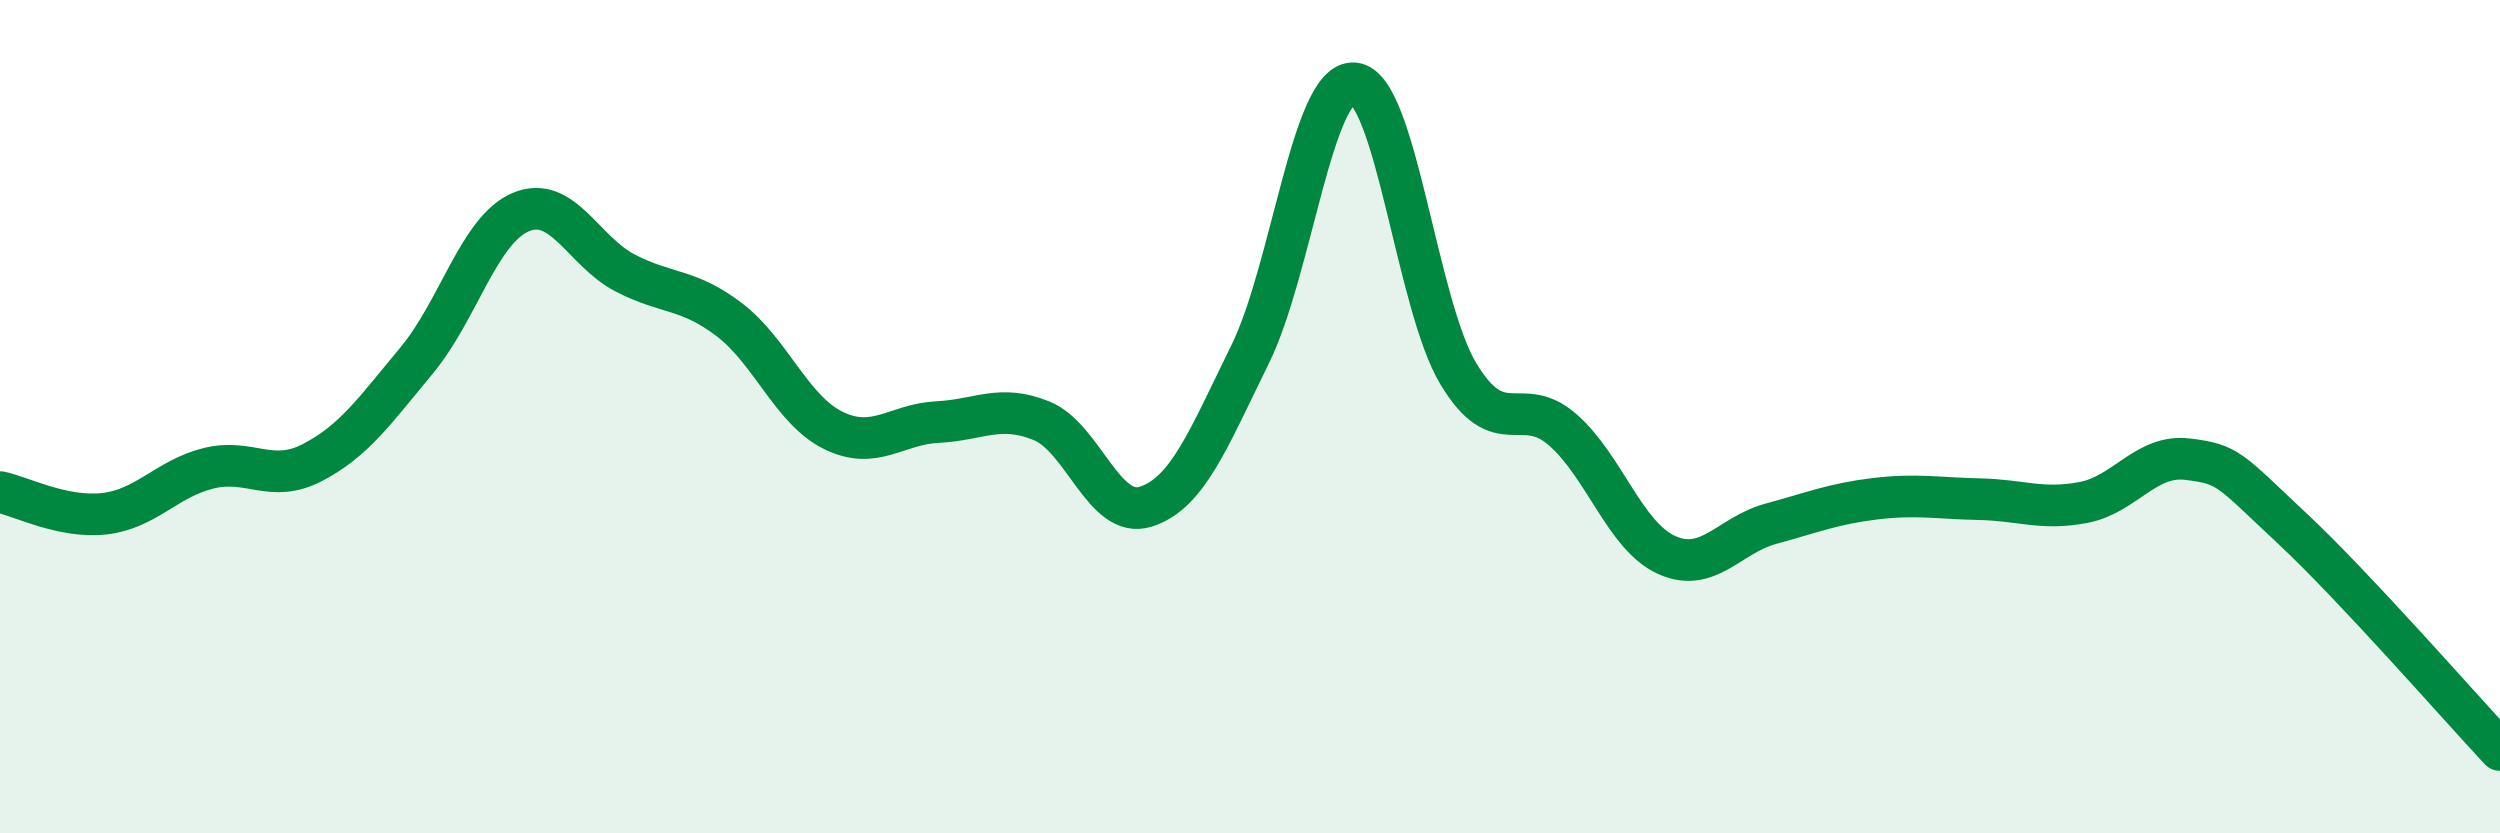 
    <svg width="60" height="20" viewBox="0 0 60 20" xmlns="http://www.w3.org/2000/svg">
      <path
        d="M 0,11.81 C 0.5,11.91 1.5,12.44 2.5,12.33 C 3.5,12.22 4,11.49 5,11.24 C 6,10.99 6.5,11.62 7.5,11.1 C 8.5,10.58 9,9.85 10,8.65 C 11,7.45 11.5,5.51 12.5,5.09 C 13.5,4.67 14,6.03 15,6.55 C 16,7.07 16.5,6.91 17.5,7.67 C 18.5,8.43 19,9.84 20,10.33 C 21,10.82 21.5,10.18 22.5,10.13 C 23.5,10.08 24,9.69 25,10.1 C 26,10.51 26.5,12.48 27.5,12.16 C 28.5,11.84 29,10.54 30,8.51 C 31,6.48 31.5,1.91 32.5,2 C 33.5,2.09 34,7.31 35,8.97 C 36,10.63 36.5,9.44 37.5,10.31 C 38.5,11.18 39,12.87 40,13.32 C 41,13.77 41.5,12.84 42.5,12.57 C 43.5,12.3 44,12.09 45,11.97 C 46,11.85 46.5,11.96 47.5,11.98 C 48.5,12 49,12.25 50,12.06 C 51,11.87 51.5,10.9 52.5,11.02 C 53.5,11.14 53.5,11.27 55,12.67 C 56.5,14.07 59,16.93 60,18L60 20L0 20Z"
        fill="#008740"
        opacity="0.1"
        stroke-linecap="round"
        stroke-linejoin="round"
      />
      <path
        d="M 0,11.81 C 0.5,11.91 1.5,12.44 2.5,12.33 C 3.5,12.22 4,11.49 5,11.24 C 6,10.99 6.5,11.62 7.5,11.1 C 8.5,10.58 9,9.85 10,8.65 C 11,7.45 11.5,5.51 12.5,5.09 C 13.5,4.67 14,6.03 15,6.55 C 16,7.07 16.5,6.91 17.5,7.67 C 18.5,8.43 19,9.84 20,10.33 C 21,10.82 21.5,10.18 22.5,10.13 C 23.5,10.08 24,9.69 25,10.1 C 26,10.51 26.5,12.48 27.5,12.16 C 28.5,11.84 29,10.54 30,8.51 C 31,6.48 31.5,1.91 32.5,2 C 33.5,2.09 34,7.31 35,8.97 C 36,10.63 36.5,9.44 37.5,10.31 C 38.5,11.18 39,12.87 40,13.32 C 41,13.77 41.5,12.84 42.5,12.57 C 43.5,12.3 44,12.09 45,11.97 C 46,11.85 46.5,11.96 47.5,11.98 C 48.5,12 49,12.25 50,12.06 C 51,11.87 51.5,10.9 52.5,11.02 C 53.5,11.14 53.5,11.27 55,12.67 C 56.5,14.07 59,16.93 60,18"
        stroke="#008740"
        stroke-width="1"
        fill="none"
        stroke-linecap="round"
        stroke-linejoin="round"
      />
    </svg>
  